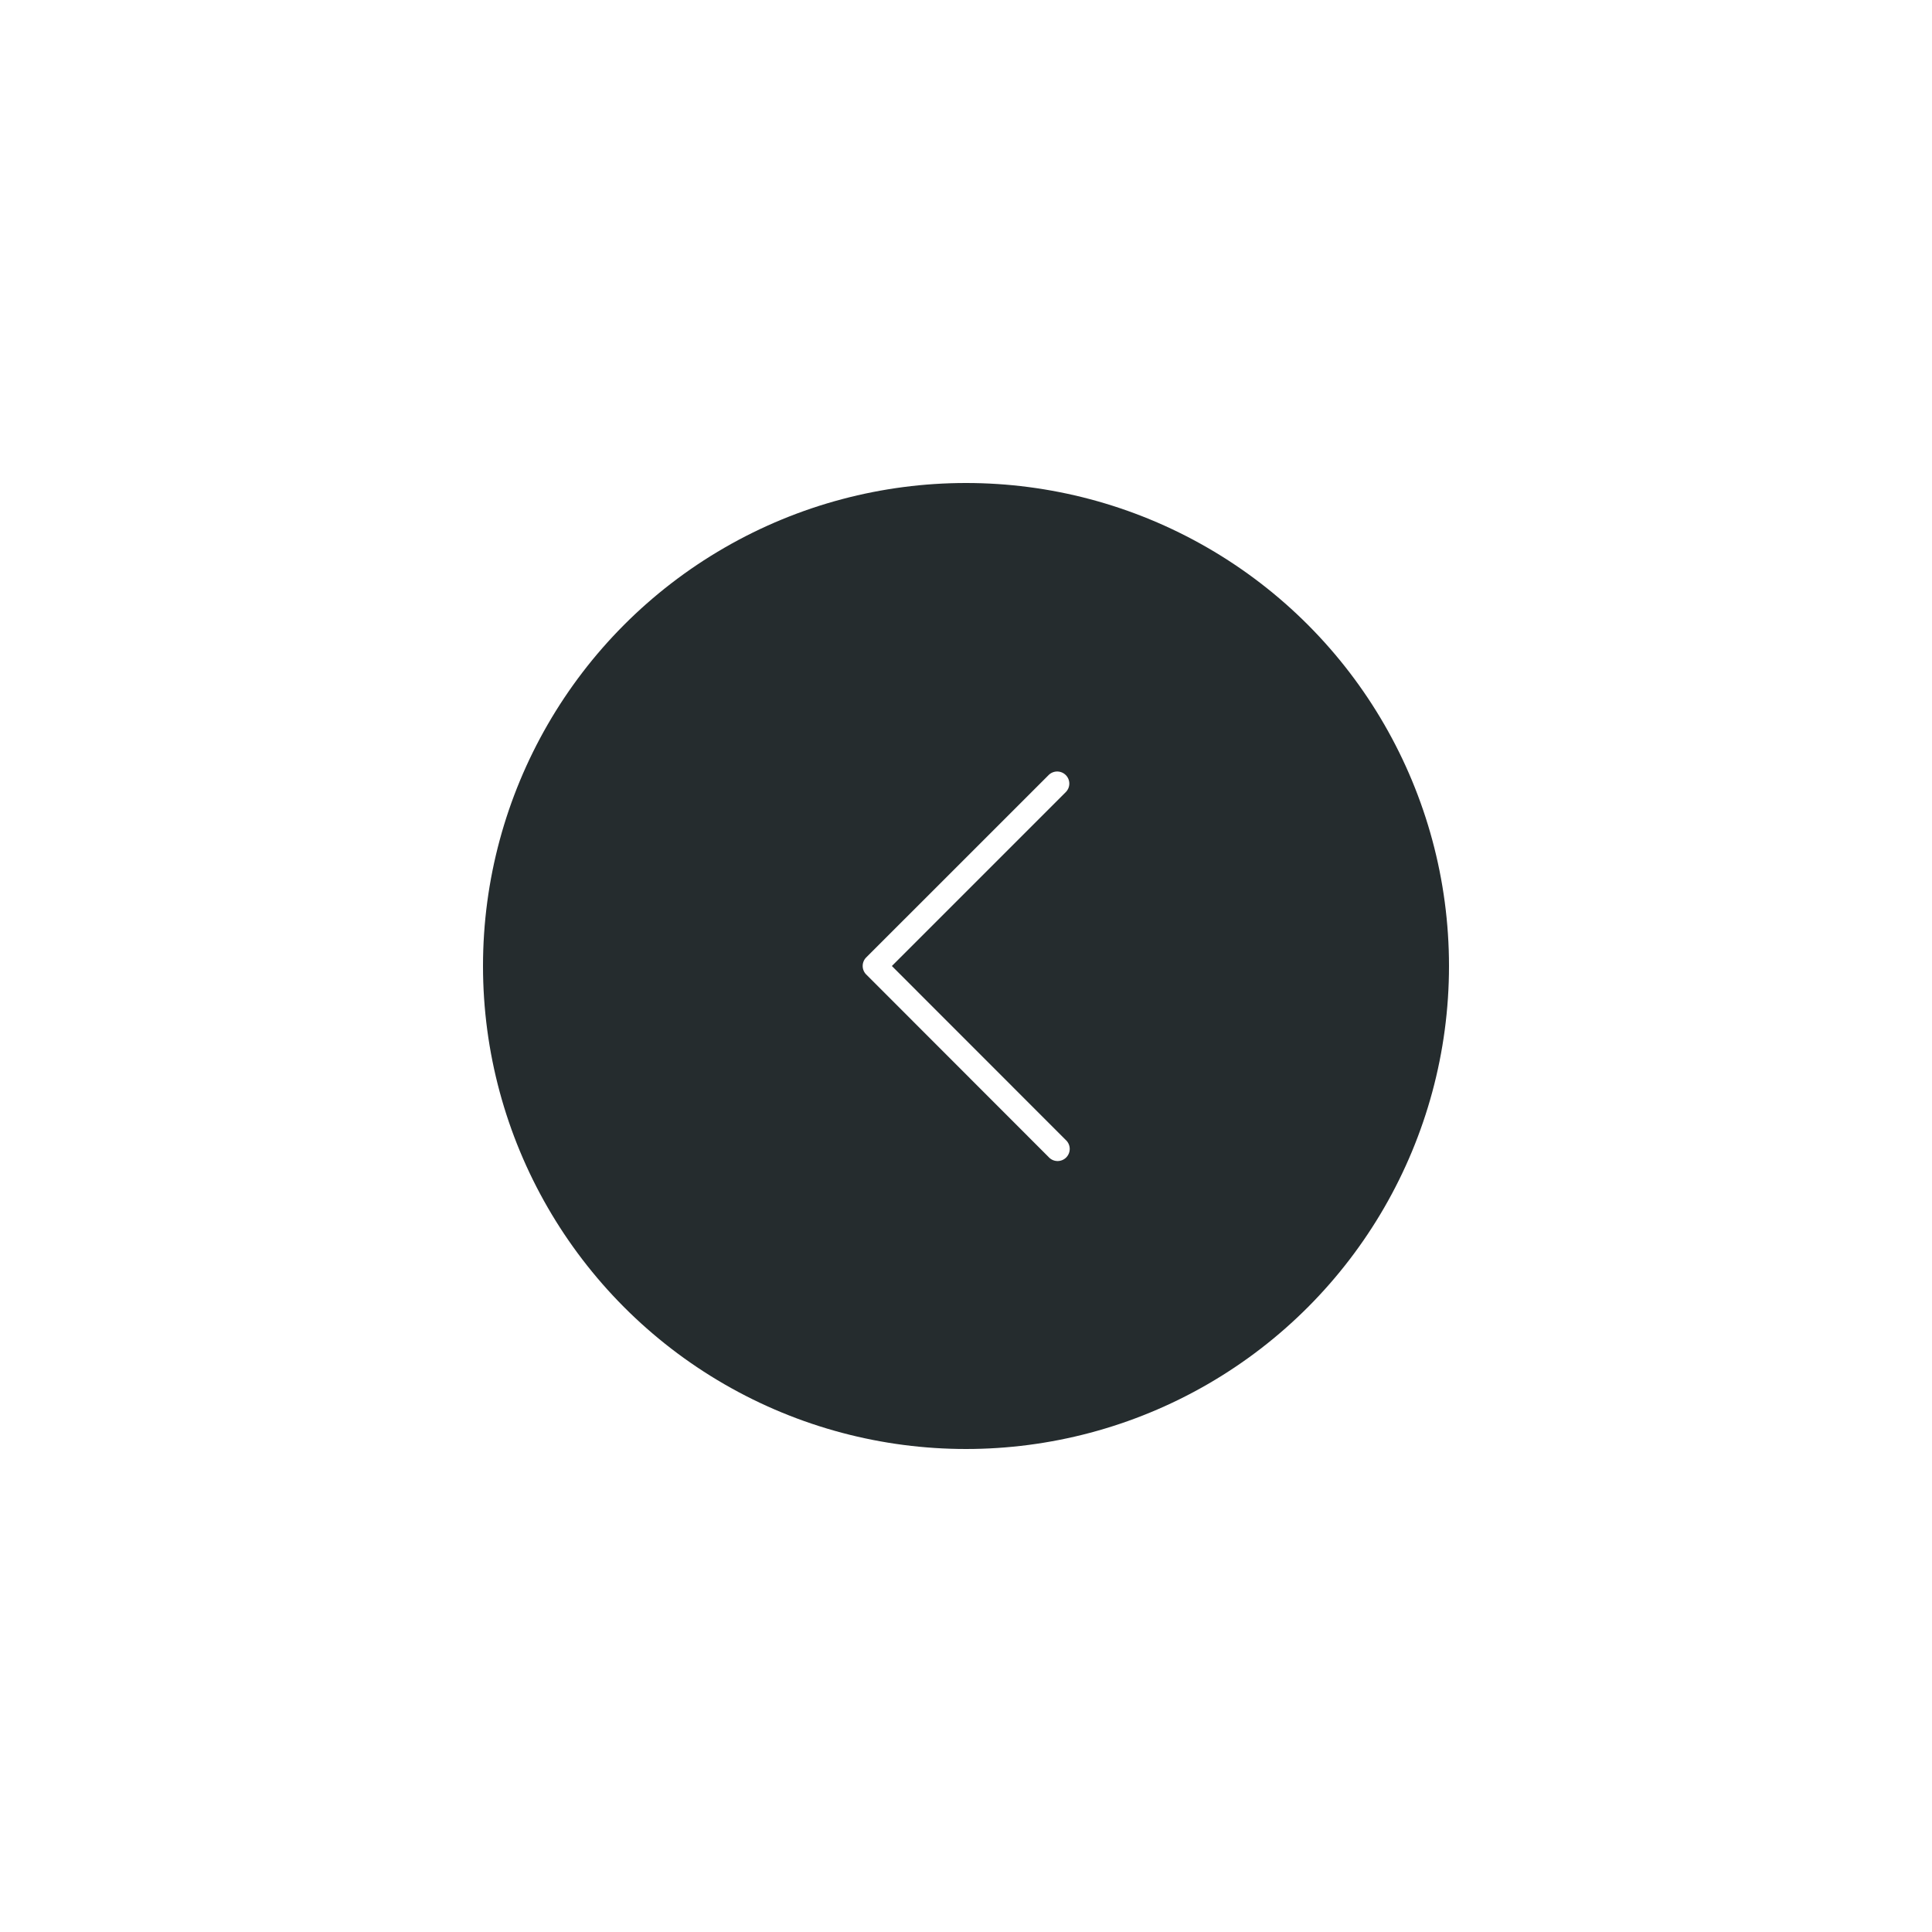 <svg xmlns="http://www.w3.org/2000/svg" xmlns:xlink="http://www.w3.org/1999/xlink" width="60" height="60" viewBox="0 0 60 60">
  <defs>
    <filter id="Ellipse_137" x="0" y="0" width="60" height="60" filterUnits="userSpaceOnUse">
      <feOffset input="SourceAlpha"/>
      <feGaussianBlur stdDeviation="5" result="blur"/>
      <feFlood flood-color="#121617" flood-opacity="0.502"/>
      <feComposite operator="in" in2="blur"/>
      <feComposite in="SourceGraphic"/>
    </filter>
  </defs>
  <g id="Group_30438" data-name="Group 30438" transform="translate(-30 -1090)">
    <g id="Group_30409" data-name="Group 30409" transform="translate(45 1105)">
      <g transform="matrix(1, 0, 0, 1, -15, -15)" filter="url(#Ellipse_137)">
        <circle id="Ellipse_137-2" data-name="Ellipse 137" cx="15" cy="15" r="15" transform="translate(15 15)" fill="#252c2e"/>
      </g>
    </g>
    <path id="Icon_ionic-ios-arrow-back" data-name="Icon ionic-ios-arrow-back" d="M12.157,2.234l5.4-5.4a.374.374,0,0,0,0-.53.377.377,0,0,0-.532,0L11.36,1.968a.375.375,0,0,0-.011.518l5.675,5.68a.376.376,0,1,0,.532-.53Z" transform="translate(45.541 1117.766)" fill="#fff"/>
  </g>
</svg>
